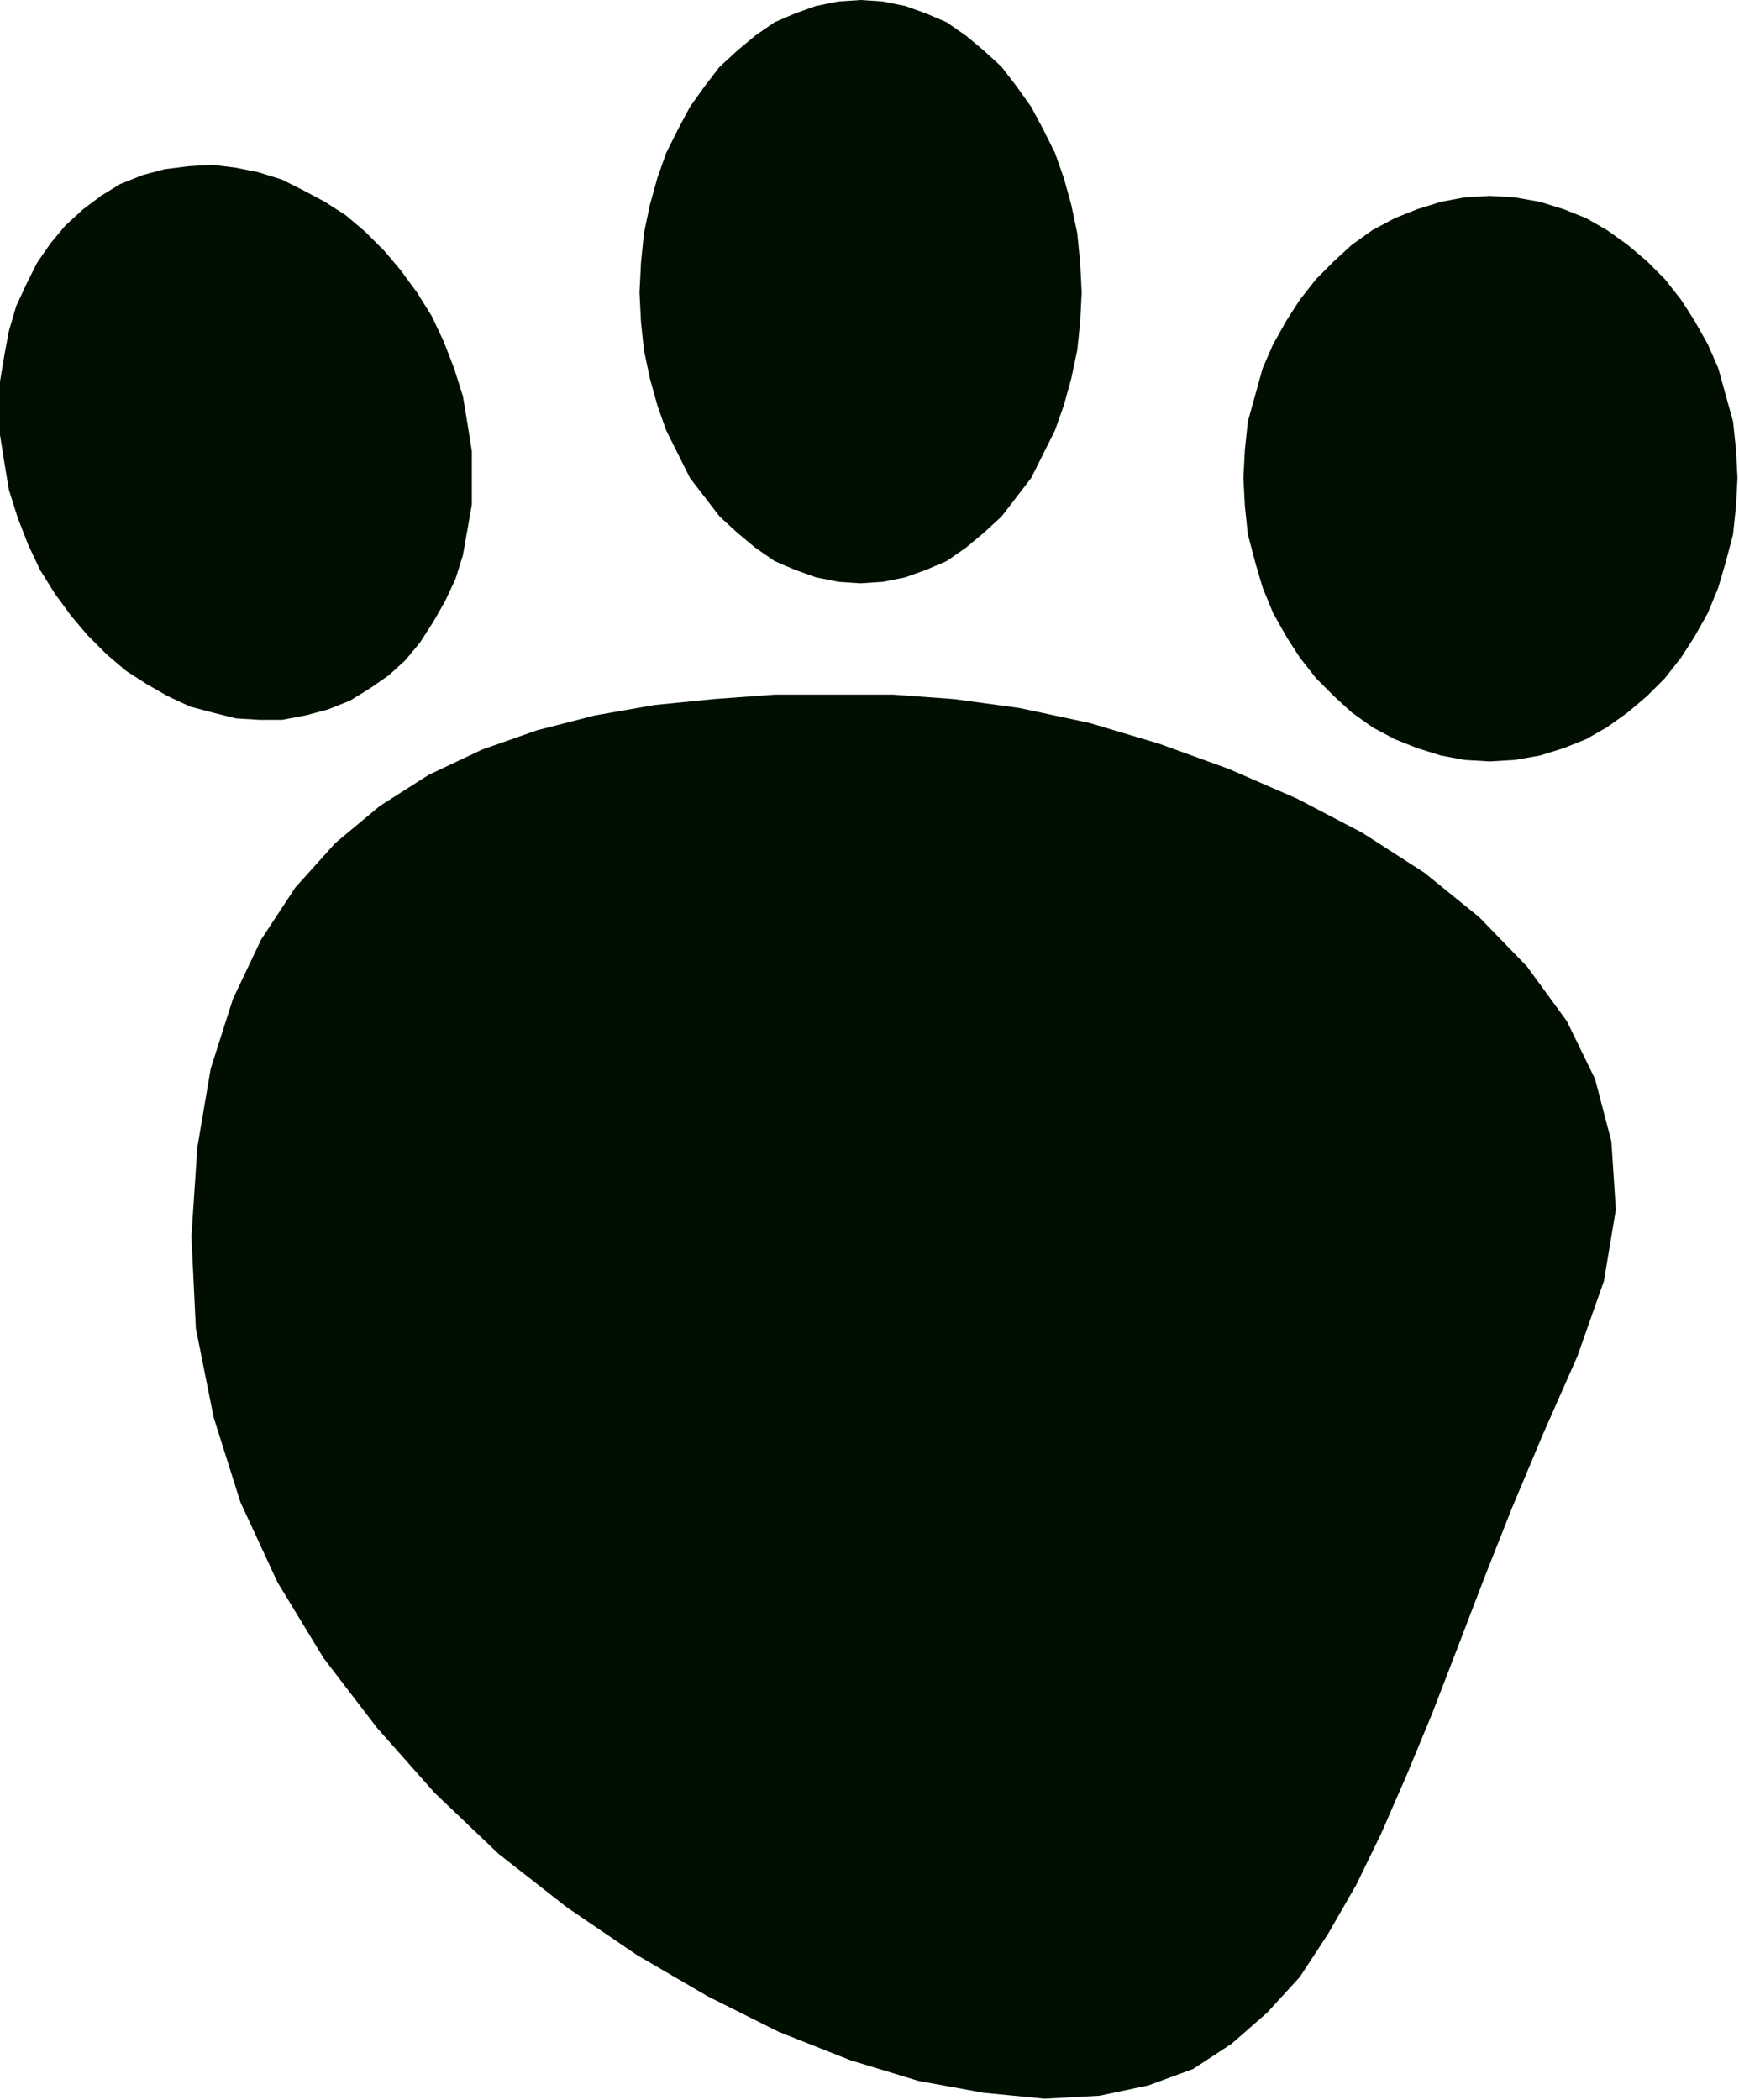 <?xml version="1.0" encoding="UTF-8" standalone="no"?>
<svg
   xmlns:dc="http://purl.org/dc/elements/1.1/"
   xmlns:cc="http://creativecommons.org/ns#"
   xmlns:rdf="http://www.w3.org/1999/02/22-rdf-syntax-ns#"
   xmlns:svg="http://www.w3.org/2000/svg"
   xmlns="http://www.w3.org/2000/svg"
   xmlns:sodipodi="http://sodipodi.sourceforge.net/DTD/sodipodi-0.dtd"
   xmlns:inkscape="http://www.inkscape.org/namespaces/inkscape"
   version="1.0"
   width="29.769mm"
   height="35.941mm"
   id="svg13"
   sodipodi:docname="AD000403.WMF">
  <sodipodi:namedview
     pagecolor="#ffffff"
     bordercolor="#666666"
     borderopacity="1"
     objecttolerance="10"
     gridtolerance="10"
     guidetolerance="10"
     inkscape:pageopacity="0"
     inkscape:pageshadow="2"
     inkscape:window-width="640"
     inkscape:window-height="480"
     id="namedview15" />
  <defs
     id="defs3">
    <pattern
       id="WMFhbasepattern"
       patternUnits="userSpaceOnUse"
       width="6"
       height="6"
       x="0"
       y="0" />
  </defs>
  <path
     style="fill:#000f00;fill-rule:evenodd;fill-opacity:1;stroke:none;"
     d="  M 102.048,87.744   L 103.776,82.848   L 104.544,78.24   L 104.256,73.824   L 103.2,69.792   L 101.376,66.048   L 98.784,62.496   L 95.712,59.328   L 92.16,56.448   L 88.128,53.856   L 83.904,51.648   L 79.488,49.728   L 74.976,48.096   L 70.464,46.752   L 65.952,45.792   L 61.728,45.216   L 57.792,44.928   L 53.952,44.928   L 50.112,44.928   L 46.176,45.216   L 42.336,45.6   L 38.496,46.272   L 34.752,47.232   L 31.2,48.48   L 27.744,50.112   L 24.576,52.128   L 21.696,54.528   L 19.104,57.408   L 16.896,60.768   L 15.072,64.608   L 13.632,69.12   L 12.768,74.208   L 12.384,79.968   L 12.672,85.92   L 13.824,91.68   L 15.552,97.152   L 17.952,102.336   L 20.928,107.232   L 24.384,111.744   L 28.128,115.968   L 32.256,119.904   L 36.672,123.36   L 41.184,126.432   L 45.792,129.12   L 50.4,131.424   L 55.008,133.248   L 59.424,134.592   L 63.648,135.36   L 67.584,135.744   L 71.136,135.552   L 74.304,134.88   L 77.184,133.824   L 79.68,132.192   L 81.984,130.176   L 84.096,127.872   L 85.92,125.088   L 87.744,121.92   L 89.376,118.56   L 91.008,114.816   L 92.64,110.88   L 94.272,106.656   L 96,102.144   L 97.824,97.536   L 99.84,92.736   L 102.048,87.744  z "
     id="path5" />
  <path
     style="fill:#000f00;fill-rule:evenodd;fill-opacity:1;stroke:none;"
     d="  M 96.384,12.672   L 94.752,12.768   L 93.216,13.056   L 91.68,13.536   L 90.24,14.112   L 88.8,14.88   L 87.456,15.84   L 86.304,16.896   L 85.152,18.048   L 84.096,19.392   L 83.232,20.736   L 82.368,22.272   L 81.696,23.808   L 81.216,25.536   L 80.736,27.264   L 80.544,29.088   L 80.448,30.912   L 80.544,32.736   L 80.736,34.56   L 81.216,36.384   L 81.696,38.016   L 82.368,39.648   L 83.232,41.184   L 84.096,42.528   L 85.152,43.872   L 86.304,45.024   L 87.456,46.08   L 88.8,47.04   L 90.24,47.808   L 91.68,48.384   L 93.216,48.864   L 94.752,49.152   L 96.384,49.248   L 98.016,49.152   L 99.648,48.864   L 101.184,48.384   L 102.624,47.808   L 103.968,47.04   L 105.312,46.08   L 106.56,45.024   L 107.712,43.872   L 108.768,42.528   L 109.632,41.184   L 110.496,39.648   L 111.168,38.016   L 111.648,36.384   L 112.128,34.56   L 112.32,32.736   L 112.416,30.912   L 112.32,29.088   L 112.128,27.264   L 111.648,25.536   L 111.168,23.808   L 110.496,22.272   L 109.632,20.736   L 108.768,19.392   L 107.712,18.048   L 106.56,16.896   L 105.312,15.84   L 103.968,14.88   L 102.624,14.112   L 101.184,13.536   L 99.648,13.056   L 98.016,12.768   L 96.384,12.672  z "
     id="path7" />
  <path
     style="fill:#000f00;fill-rule:evenodd;fill-opacity:1;stroke:none;"
     d="  M 55.68,0   L 54.24,0.096   L 52.8,0.384   L 51.456,0.864   L 50.112,1.44   L 48.864,2.304   L 47.712,3.264   L 46.56,4.32   L 45.6,5.568   L 44.64,6.912   L 43.872,8.352   L 43.104,9.888   L 42.528,11.52   L 42.048,13.248   L 41.664,15.072   L 41.472,16.992   L 41.376,18.912   L 41.472,20.832   L 41.664,22.656   L 42.048,24.48   L 42.528,26.208   L 43.104,27.84   L 43.872,29.376   L 44.64,30.912   L 45.6,32.16   L 46.56,33.408   L 47.712,34.464   L 48.864,35.424   L 50.112,36.288   L 51.456,36.864   L 52.8,37.344   L 54.24,37.632   L 55.68,37.728   L 57.12,37.632   L 58.56,37.344   L 59.904,36.864   L 61.248,36.288   L 62.496,35.424   L 63.648,34.464   L 64.8,33.408   L 65.76,32.16   L 66.72,30.912   L 67.488,29.376   L 68.256,27.84   L 68.832,26.208   L 69.312,24.48   L 69.696,22.656   L 69.888,20.832   L 69.984,18.912   L 69.888,16.992   L 69.696,15.072   L 69.312,13.248   L 68.832,11.52   L 68.256,9.888   L 67.488,8.352   L 66.72,6.912   L 65.76,5.568   L 64.8,4.32   L 63.648,3.264   L 62.496,2.304   L 61.248,1.44   L 59.904,0.864   L 58.56,0.384   L 57.12,0.096   L 55.68,0  z "
     id="path9" />
  <path
     style="fill:#000f00;fill-rule:evenodd;fill-opacity:1;stroke:none;"
     d="  M 9.216,11.328   L 7.776,11.904   L 6.528,12.672   L 5.376,13.536   L 4.224,14.592   L 3.264,15.744   L 2.4,16.992   L 1.728,18.336   L 1.056,19.776   L 0.576,21.408   L 0.288,22.944   L 0,24.672   L 0,26.4   L 0,28.128   L 0.288,29.952   L 0.576,31.68   L 1.152,33.504   L 1.824,35.232   L 2.592,36.864   L 3.552,38.4   L 4.608,39.84   L 5.664,41.088   L 6.912,42.336   L 8.16,43.392   L 9.504,44.256   L 10.848,45.024   L 12.288,45.696   L 13.728,46.08   L 15.264,46.464   L 16.8,46.56   L 18.24,46.56   L 19.776,46.272   L 21.216,45.888   L 22.656,45.312   L 23.904,44.544   L 25.152,43.68   L 26.208,42.72   L 27.168,41.568   L 28.032,40.224   L 28.8,38.88   L 29.472,37.44   L 29.952,35.904   L 30.24,34.272   L 30.528,32.64   L 30.528,30.912   L 30.528,29.184   L 30.24,27.36   L 29.952,25.632   L 29.376,23.808   L 28.704,22.08   L 27.936,20.448   L 26.976,18.912   L 25.92,17.472   L 24.864,16.224   L 23.616,14.976   L 22.368,13.92   L 21.024,13.056   L 19.584,12.288   L 18.24,11.616   L 16.704,11.136   L 15.264,10.848   L 13.728,10.656   L 12.192,10.752   L 10.656,10.944   L 9.216,11.328  z "
     id="path11" />
</svg>
